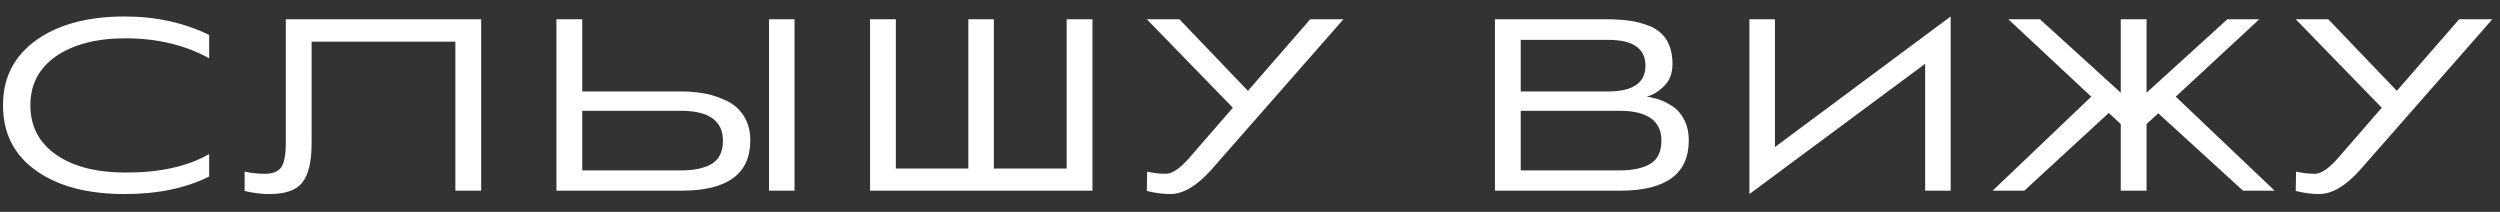 <?xml version="1.0" encoding="UTF-8"?> <svg xmlns="http://www.w3.org/2000/svg" width="118" height="10" viewBox="0 0 118 10" fill="none"><rect x="0" y="0" width="118" height="10" fill="#333333" stroke="none"/> <path d="M9.872 7.274C8.857 7.854 7.552 8.145 5.957 8.145C4.565 8.145 3.463 7.869 2.651 7.303C1.839 6.738 1.433 5.955 1.433 4.969C1.433 3.983 1.839 3.215 2.651 2.649C3.463 2.098 4.55 1.808 5.913 1.808C7.421 1.808 8.741 2.127 9.872 2.751V1.649C8.683 1.069 7.349 0.778 5.884 0.778C4.144 0.778 2.752 1.155 1.708 1.895C0.664 2.649 0.142 3.664 0.142 4.969C0.142 6.288 0.664 7.318 1.708 8.057C2.752 8.797 4.144 9.159 5.884 9.159C7.436 9.159 8.77 8.884 9.872 8.333V7.274ZM11.547 9.014C11.967 9.116 12.359 9.159 12.707 9.159C13.461 9.159 13.983 8.986 14.273 8.608C14.563 8.246 14.708 7.622 14.708 6.738V1.968H21.494V9H22.712V0.909H13.49V6.738C13.49 7.303 13.418 7.695 13.273 7.898C13.127 8.101 12.867 8.203 12.504 8.203C12.2 8.203 11.88 8.174 11.547 8.101V9.014ZM32.151 5.23C33.456 5.23 34.123 5.708 34.123 6.636C34.123 7.173 33.935 7.535 33.587 7.739C33.239 7.941 32.76 8.043 32.151 8.043H27.482V5.23H32.151ZM27.482 0.909H26.264V9H32.166C34.326 9 35.414 8.217 35.414 6.622C35.414 6.187 35.312 5.795 35.109 5.476C34.906 5.157 34.645 4.926 34.312 4.766C33.978 4.606 33.645 4.49 33.297 4.418C32.949 4.36 32.572 4.316 32.18 4.316H27.482V0.909ZM37.502 9V0.909H36.298V9H37.502ZM46.91 0.909H45.706V7.956H42.284V0.909H41.066V9H51.564V0.909H50.346V7.956H46.91V0.909ZM56.074 7.521C55.654 7.985 55.306 8.203 55.03 8.203C54.769 8.203 54.479 8.174 54.146 8.101L54.131 9.014C54.552 9.116 54.914 9.159 55.233 9.159C55.828 9.159 56.466 8.797 57.147 8.043L63.411 0.909H61.845L58.902 4.287L55.668 0.909H54.131L58.191 5.085L56.074 7.521ZM76.463 9C78.623 9 79.711 8.217 79.711 6.622C79.711 6.26 79.638 5.941 79.508 5.679C79.377 5.418 79.203 5.201 79 5.056C78.783 4.911 78.58 4.795 78.377 4.723C78.174 4.65 77.956 4.592 77.724 4.563C78 4.49 78.275 4.331 78.536 4.07C78.797 3.824 78.942 3.475 78.942 3.011C78.942 2.562 78.841 2.185 78.667 1.895C78.493 1.605 78.232 1.387 77.898 1.242C77.565 1.112 77.246 1.025 76.941 0.982C76.622 0.938 76.26 0.909 75.839 0.909H70.561V9H76.463ZM76.448 5.23C77.753 5.23 78.42 5.708 78.42 6.636C78.42 7.173 78.232 7.535 77.884 7.739C77.536 7.941 77.057 8.043 76.448 8.043H71.779V5.23H76.448ZM75.912 1.881C77.072 1.881 77.666 2.287 77.666 3.099C77.666 3.91 77.072 4.316 75.912 4.316H71.779V1.881H75.912ZM90.867 3.011V9H92.071V0.778L83.777 6.941V0.909H82.573V9.159L90.867 3.011ZM101.318 9V5.854L101.869 5.346L105.871 9H107.364L102.695 4.563L106.639 0.909H105.131L101.318 4.375V0.909H100.1V4.375L96.286 0.909H94.793L98.708 4.563L94.053 9H95.547L99.534 5.332L100.1 5.854V9H101.318ZM110.302 7.521C109.882 7.985 109.534 8.203 109.258 8.203C108.997 8.203 108.707 8.174 108.374 8.101L108.359 9.014C108.78 9.116 109.142 9.159 109.461 9.159C110.056 9.159 110.694 8.797 111.375 8.043L117.639 0.909H116.073L113.13 4.287L109.896 0.909H108.359L112.419 5.085L110.302 7.521Z" fill="white"></path> </svg> 